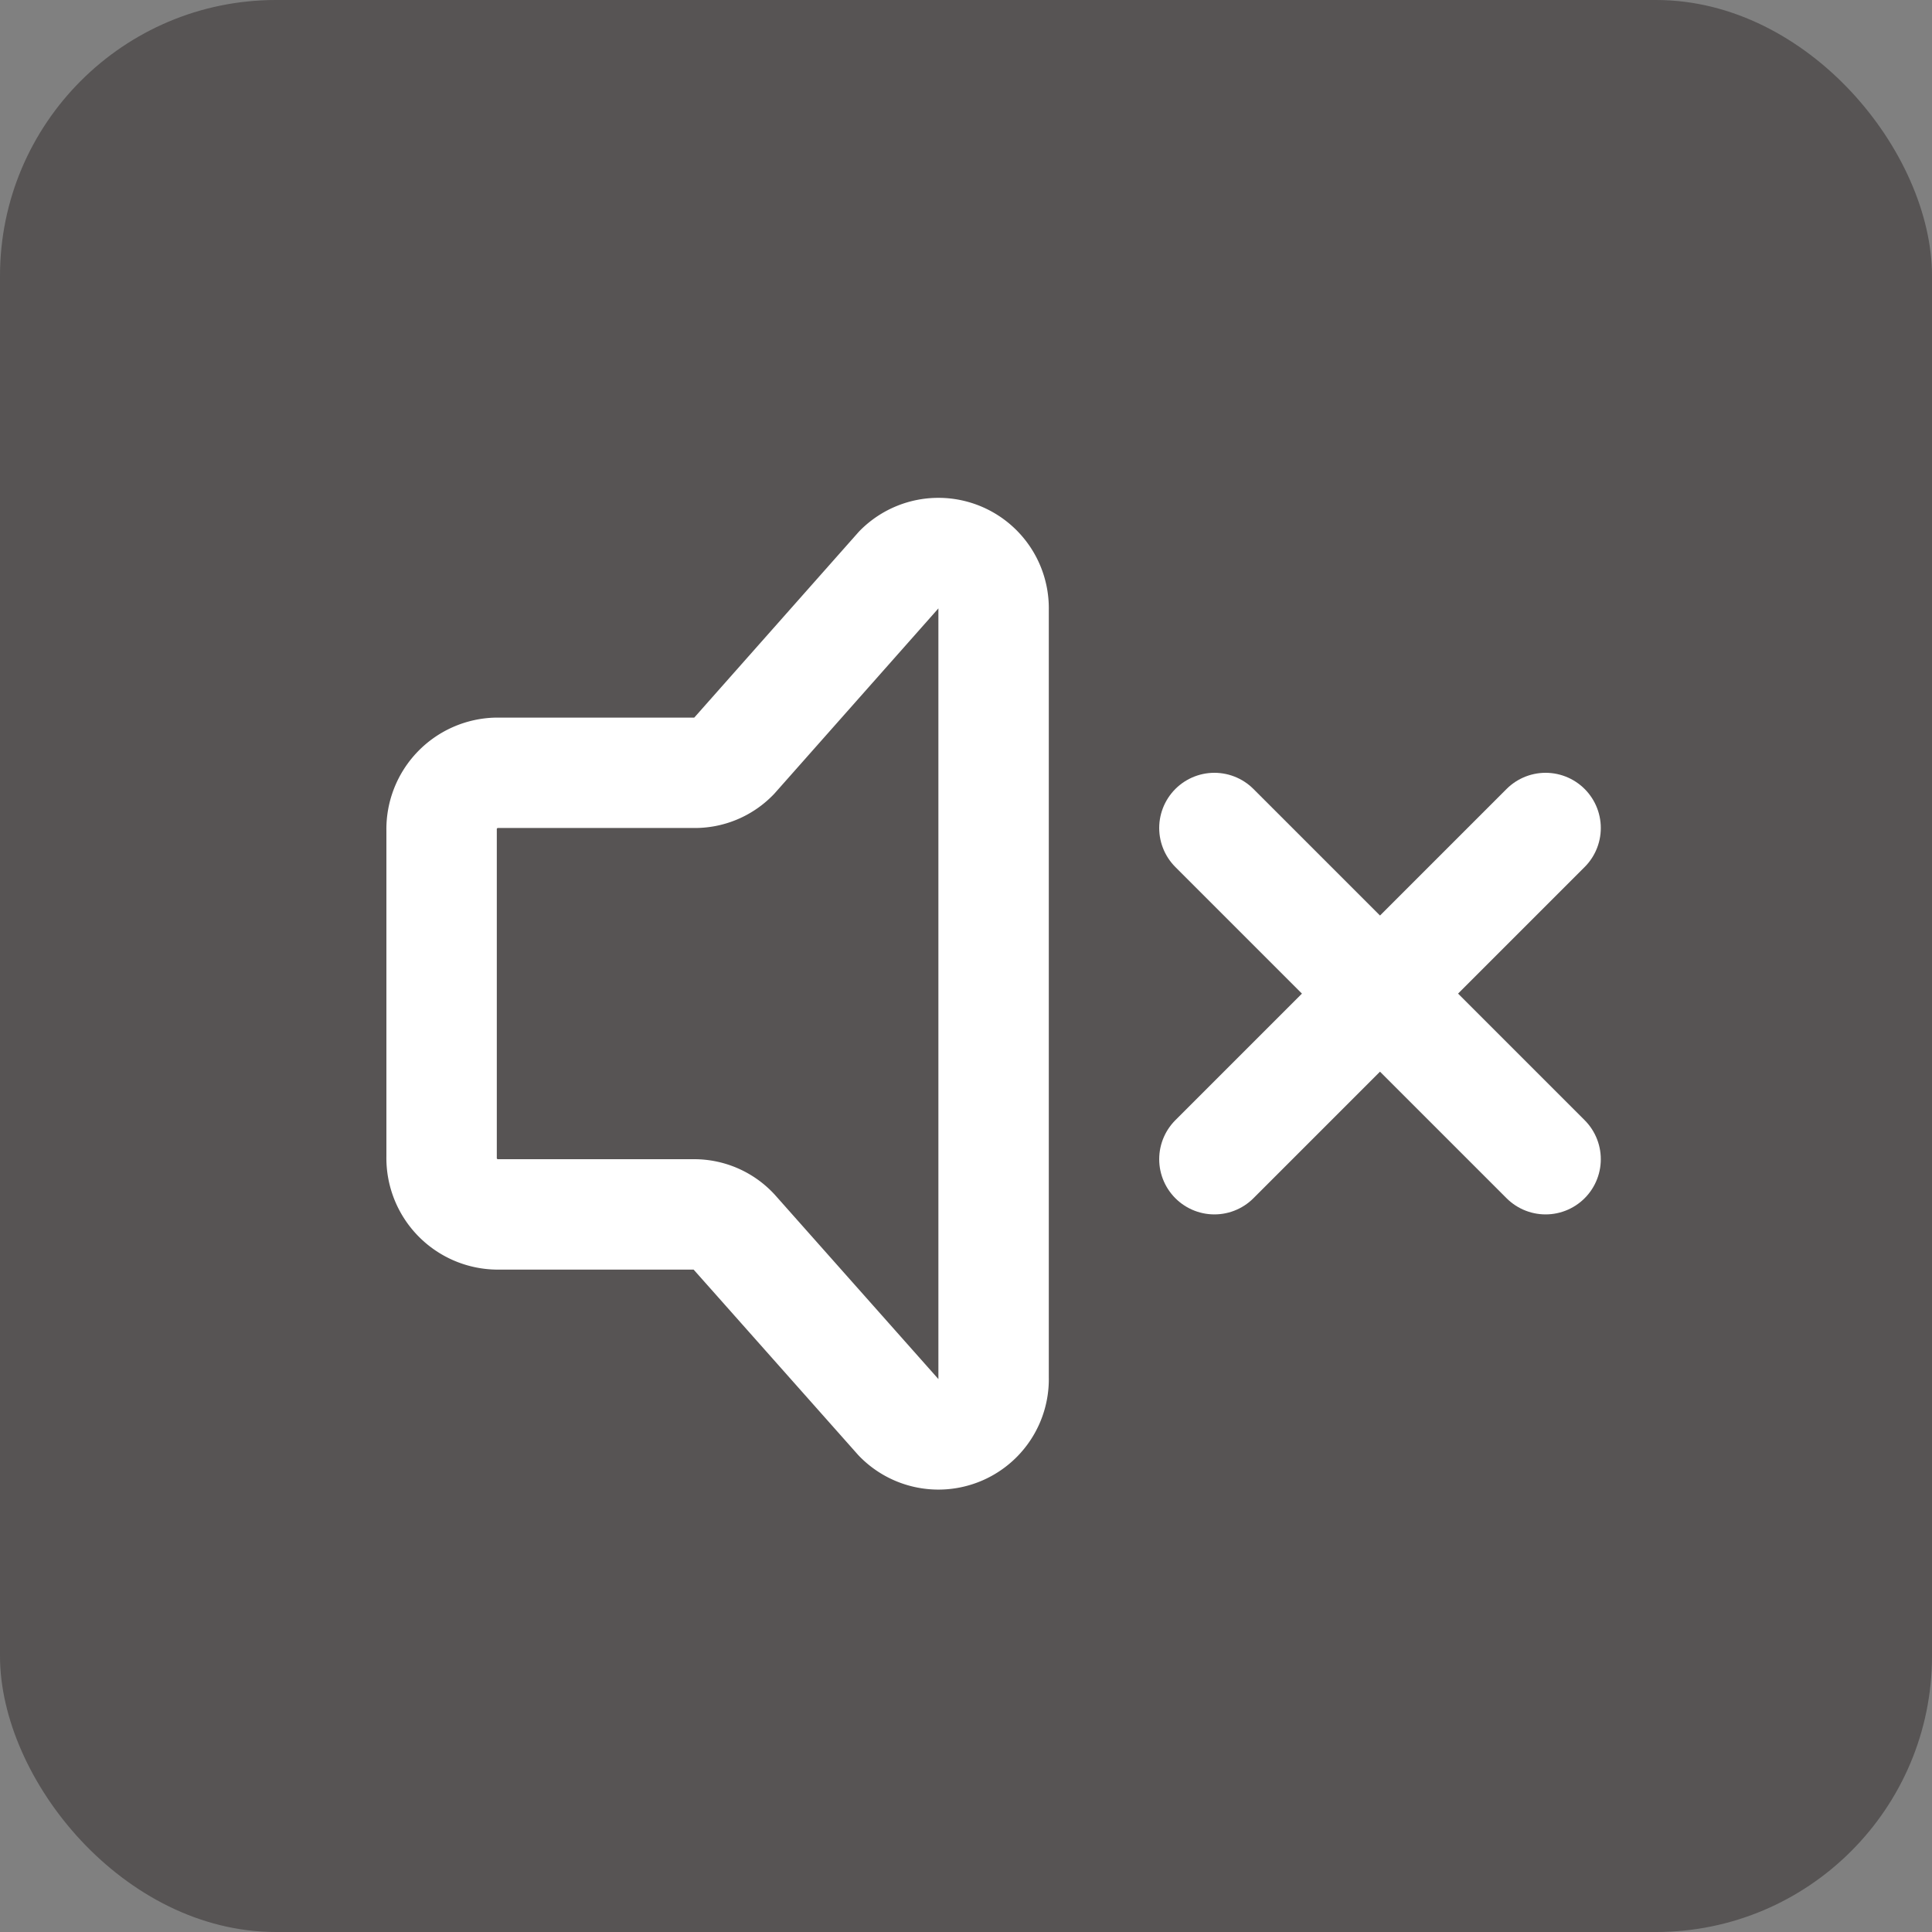 <svg xmlns="http://www.w3.org/2000/svg" width="35" height="35" viewBox="0 0 35 35"><rect x="0" y="0" width="35" height="35" fill="#808080" stroke="none"/><defs><style>.a{opacity:0.8;}.b{fill:#4c4949;}.c{fill:none;stroke:#fff;stroke-linecap:round;stroke-linejoin:round;stroke-width:2px;}</style></defs><g transform="translate(-913 -525)"><g class="a"><rect class="b" width="35" height="35" rx="5" transform="translate(913 525)"/></g><g transform="translate(919 531)"><path class="c" d="M22,15,16.125,9.125,16,9h0m6,0-6,6"/><path class="c" d="M2,14.959V9.04A1.021,1.021,0,0,1,3,8H6.586a.98.98,0,0,0,.707-.3l3-3.388A1,1,0,0,1,12,5.043V18.957a1,1,0,0,1-1.716.726l-2.99-3.369A.98.98,0,0,0,6.578,16H3A1.021,1.021,0,0,1,2,14.959Z"/></g></g></svg>